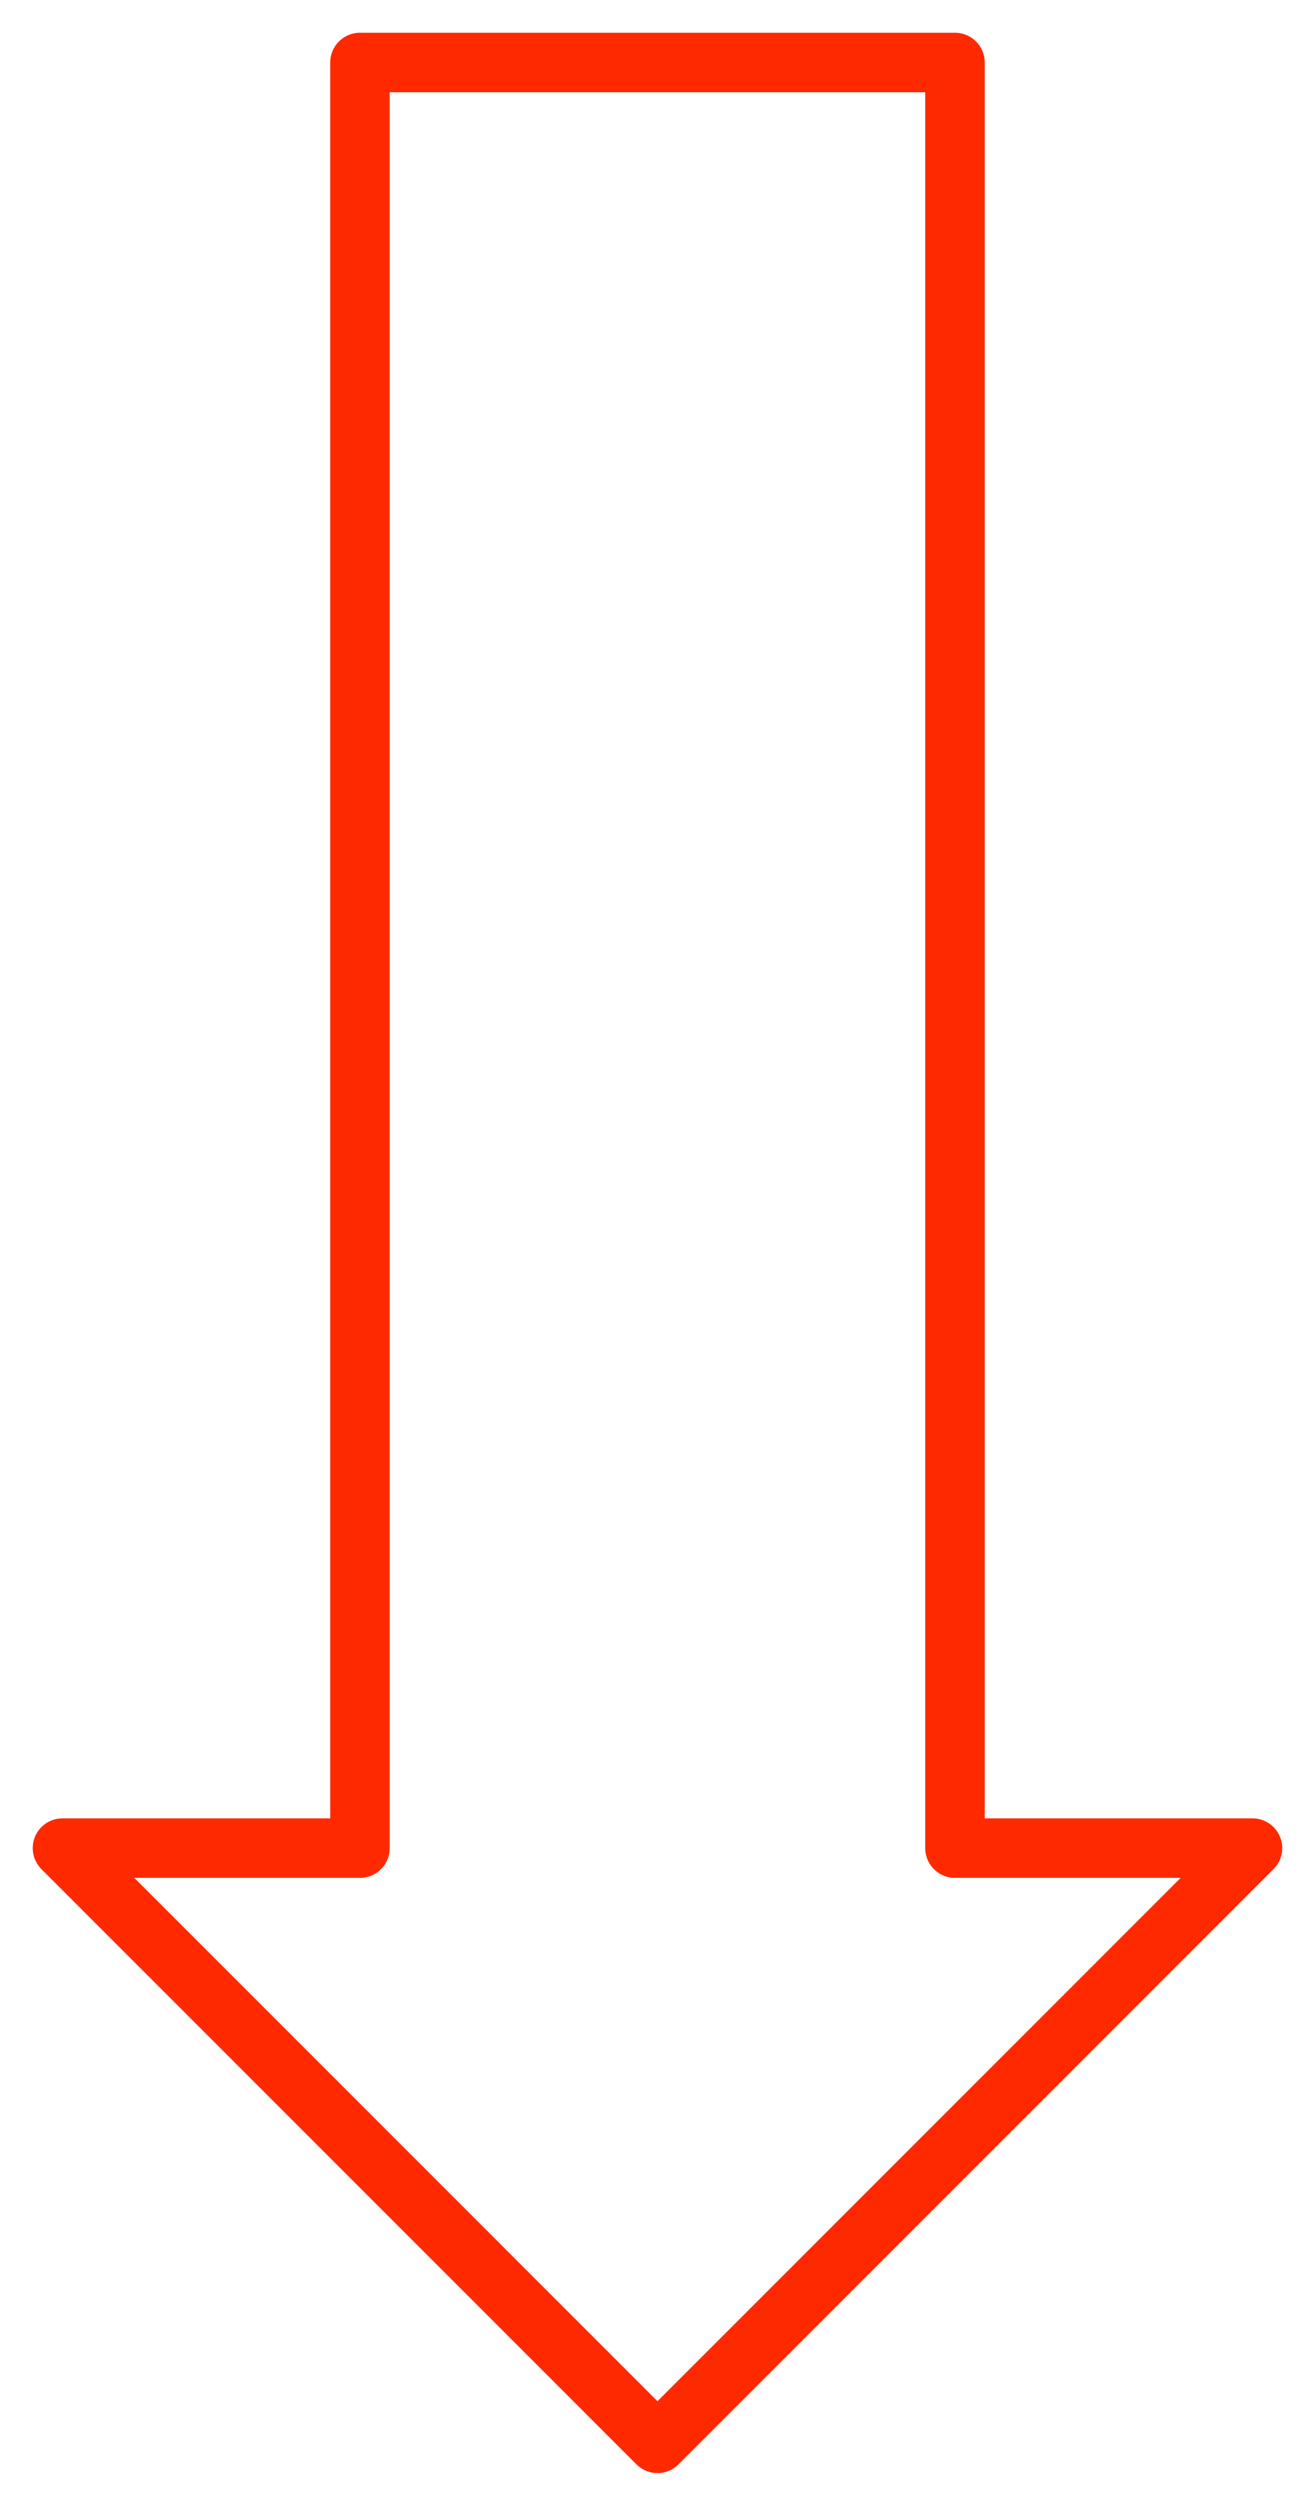 <?xml version="1.0" encoding="UTF-8"?>
<svg enable-background="new 0 0 220 420" overflow="visible" space="preserve" viewBox="0 0 220 420" xmlns="http://www.w3.org/2000/svg">
<rect width="220" height="420" fill="#fff"/>
<path d="m10.5 310.5 100 100 100-100h-50v-300h-100v300h-50zm0 0" fill="none" stroke="#FF2900" stroke-linecap="round" stroke-linejoin="round" stroke-miterlimit="1" stroke-width="10"/>
</svg>
